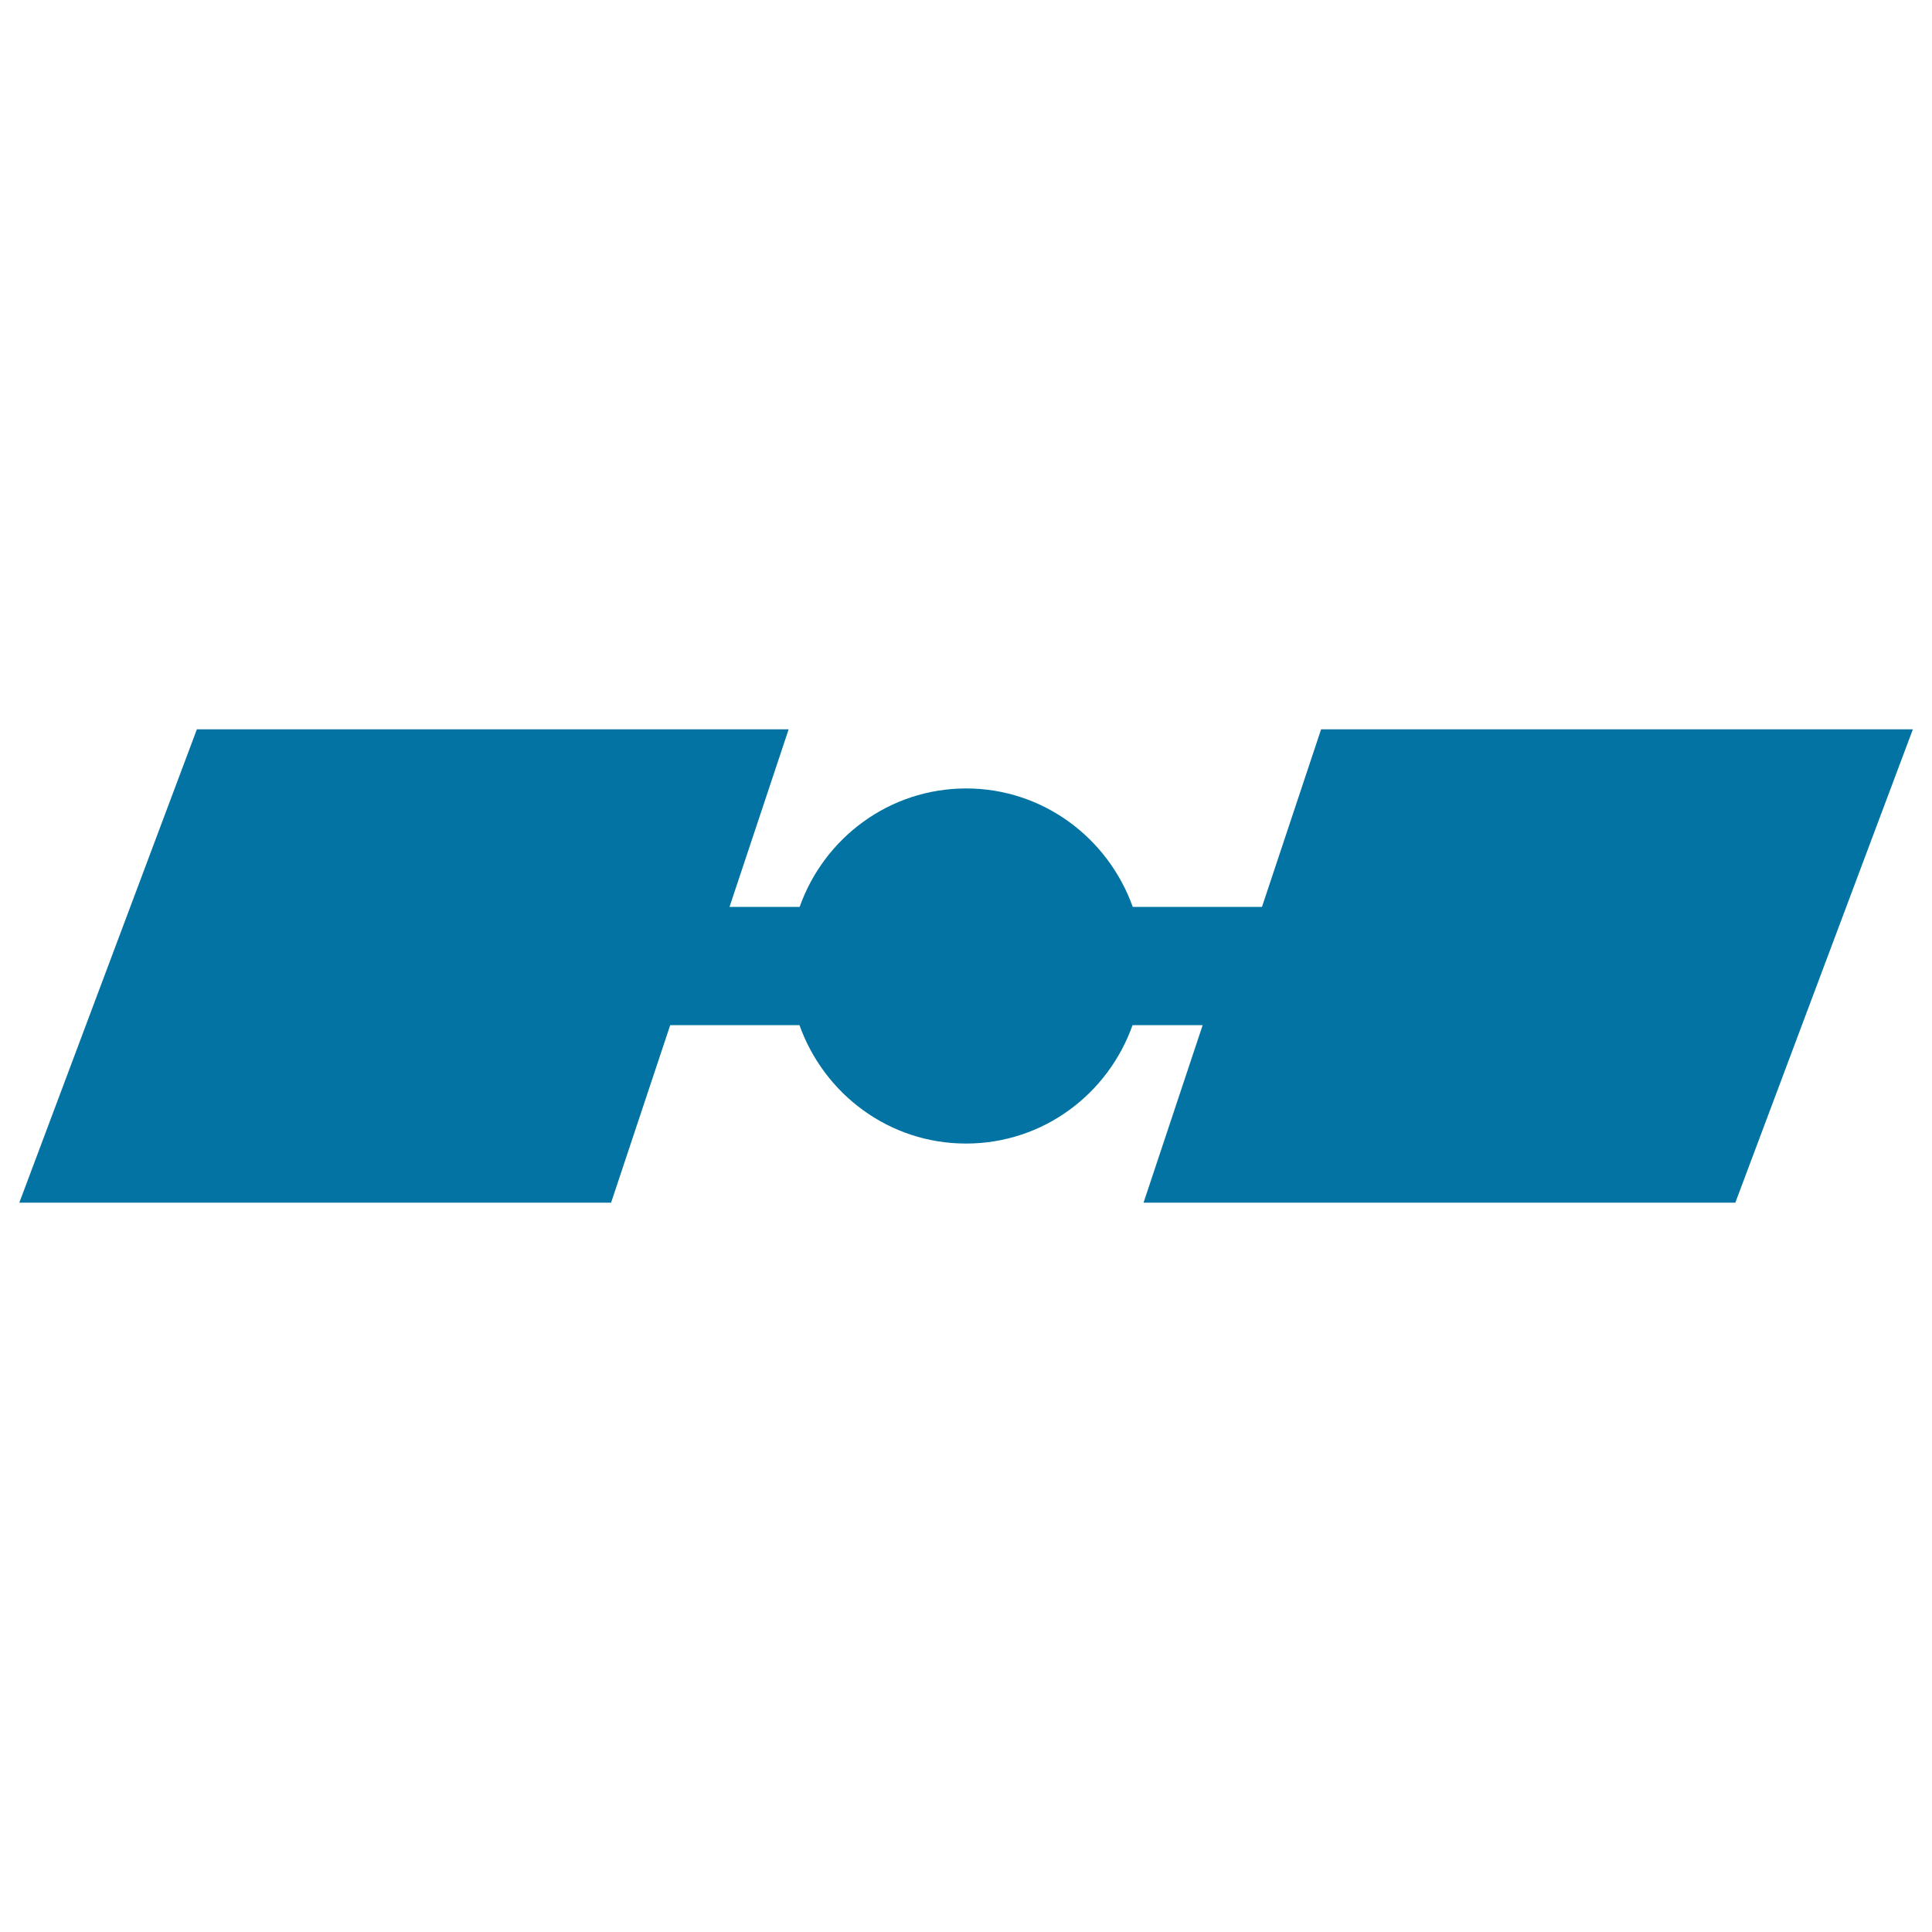 <svg xmlns="http://www.w3.org/2000/svg" viewBox="0 0 1000 1000" style="fill:#0273a2">
<title>Satellite SVG icon</title>
<g><path d="M683.8,377.5l-30.6,91.9h-66.9c-12.7-35.6-46.4-61.3-86.2-61.3c-39.9,0-73.6,25.7-86.2,61.3h-36.3l30.6-91.9H101.9L10,622.5h306.3l30.6-91.9h66.9c12.7,35.6,46.3,61.3,86.2,61.3c40,0,73.6-25.7,86.2-61.3h36.3l-30.6,91.9h306.3l91.9-245H683.8z"/></g>
</svg>